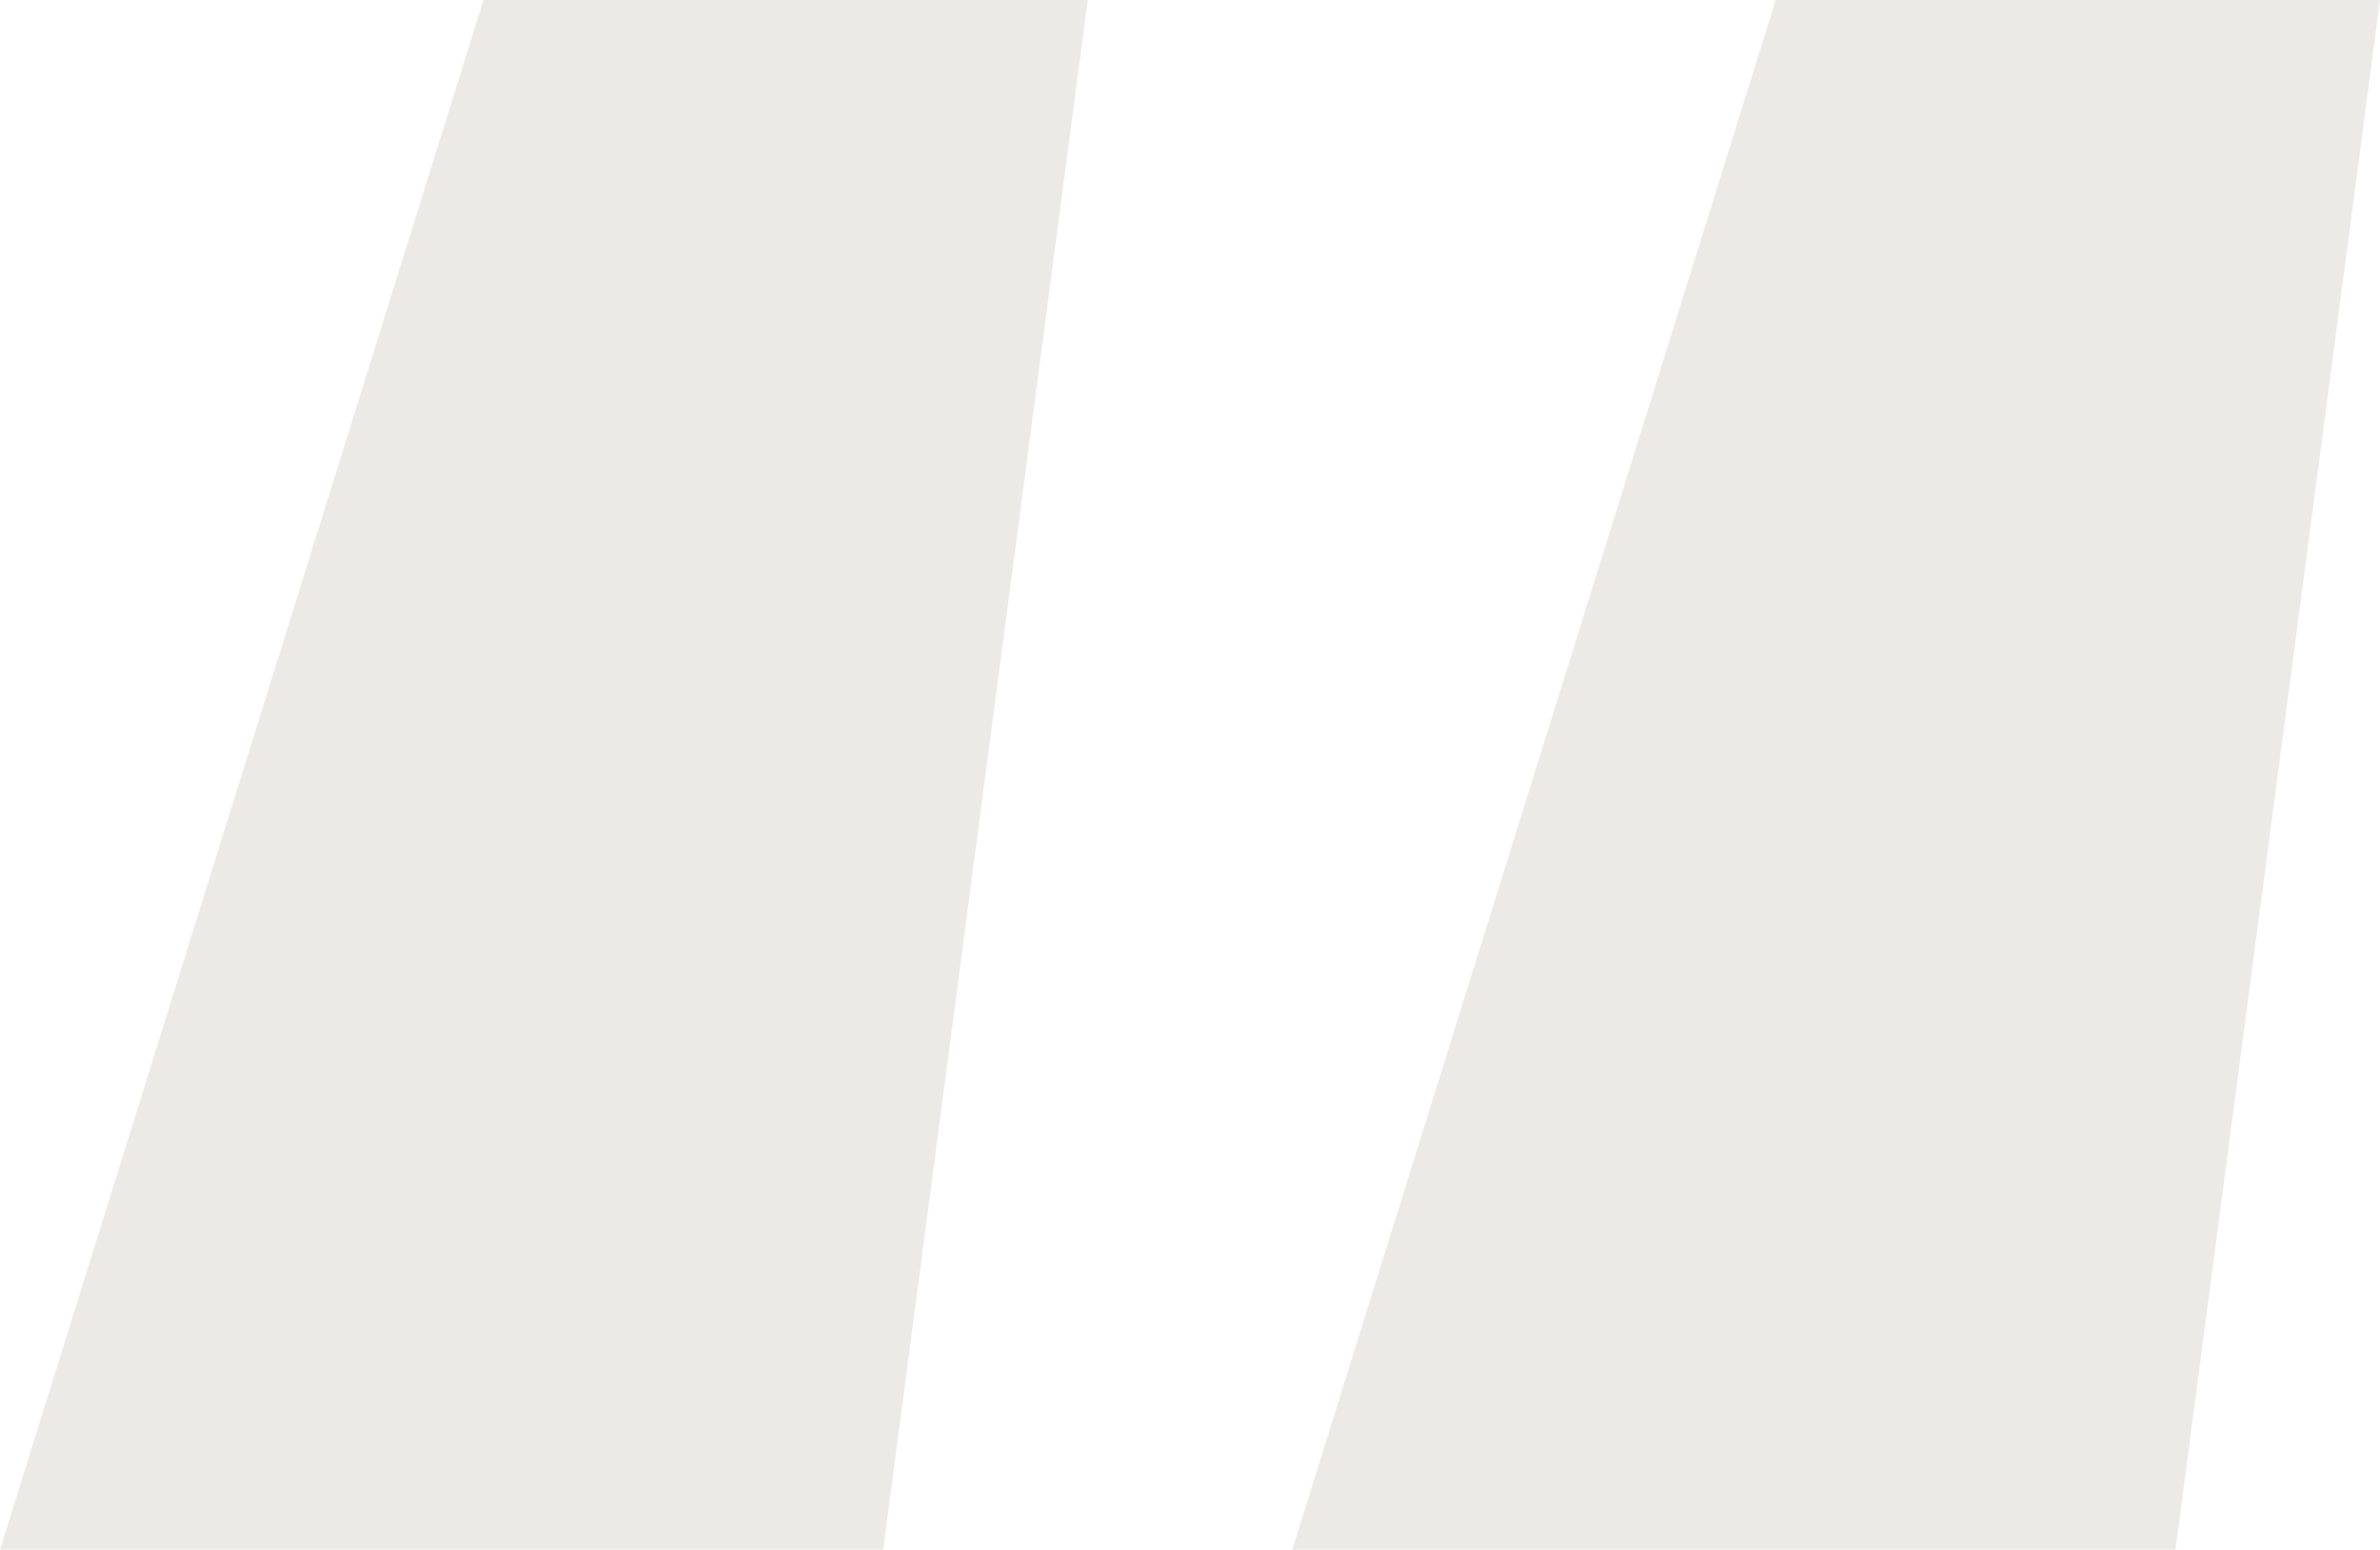 <svg width="192" height="125" viewBox="0 0 192 125" fill="none" xmlns="http://www.w3.org/2000/svg">
<path d="M0 125L39 0H87.75L71.25 125H0ZM104.25 125L143.25 0H192L175.5 125H104.25Z" fill="#A49A87" fill-opacity="0.2"/>
</svg>
